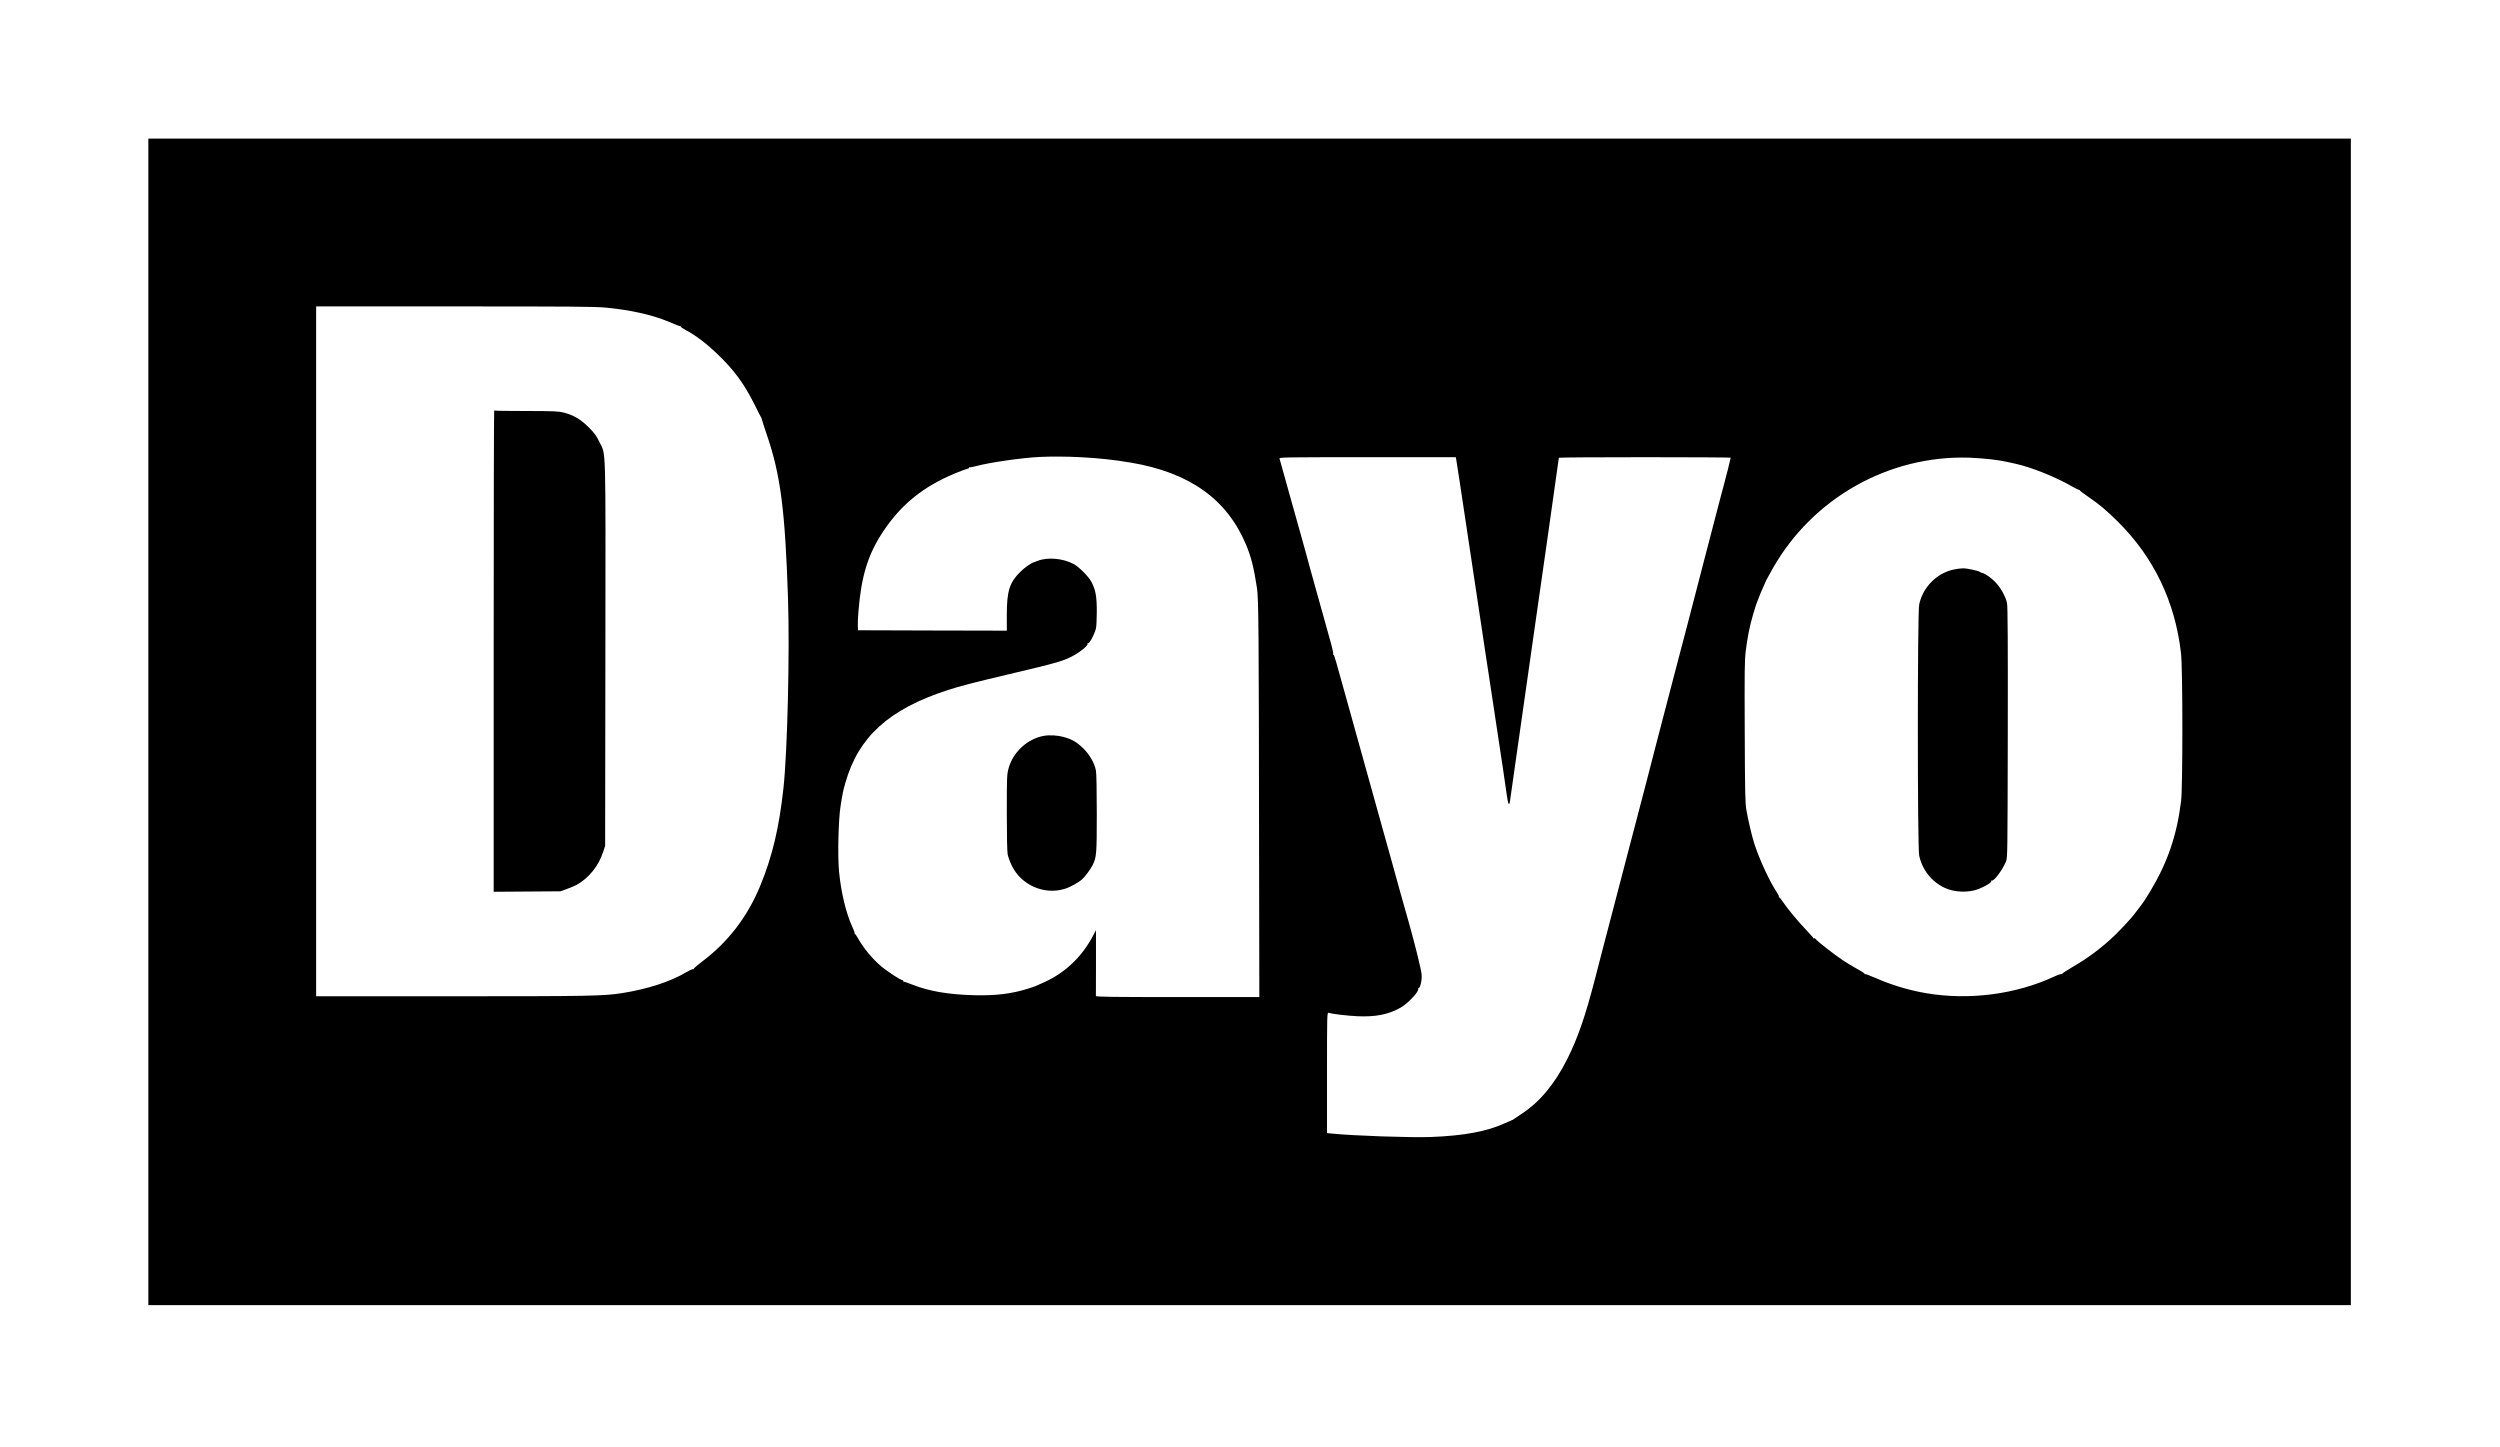 <?xml version="1.0" standalone="no"?>
<!DOCTYPE svg PUBLIC "-//W3C//DTD SVG 20010904//EN"
 "http://www.w3.org/TR/2001/REC-SVG-20010904/DTD/svg10.dtd">
<svg version="1.0" xmlns="http://www.w3.org/2000/svg"
 width="3084pt" height="1785pt" viewBox="0 0 3084 1785"
 preserveAspectRatio="xMidYMid meet">

<g transform="translate(0,1785) scale(0.1,-0.1)"
fill="#000000" stroke="none">
<path d="M1830 8945 l0 -7195 13585 0 13585 0 0 7195 0 7195 -13585 0 -13585
0 0 -7195z m5646 5110 c302 -29 566 -88 769 -172 33 -14 78 -33 100 -42 22 -9
43 -15 48 -13 5 1 6 -1 3 -6 -2 -4 28 -25 67 -46 116 -61 243 -157 375 -282
215 -204 342 -376 475 -644 39 -80 74 -147 77 -150 3 -3 6 -12 7 -20 1 -8 30
-96 63 -194 169 -494 225 -926 261 -2016 22 -664 -7 -1889 -56 -2340 -53 -491
-138 -848 -288 -1211 -157 -379 -394 -688 -712 -928 -60 -46 -109 -87 -107
-93 1 -5 -2 -7 -8 -3 -5 3 -47 -16 -92 -43 -194 -114 -473 -204 -783 -253
-234 -36 -381 -39 -2091 -39 l-1684 0 0 4255 0 4255 1708 0 c1447 0 1733 -2
1868 -15z m5854 -1845 c228 -12 406 -31 615 -66 725 -121 1187 -448 1424
-1008 64 -151 100 -293 137 -541 20 -130 23 -488 26 -3273 l3 -1772 -1007 0
c-800 0 -1008 3 -1009 13 0 6 0 192 1 412 l0 400 -47 -88 c-134 -246 -333
-434 -581 -549 -124 -57 -119 -55 -207 -83 -204 -65 -403 -89 -673 -82 -318 9
-551 49 -761 132 -49 19 -93 35 -100 35 -6 0 -11 5 -11 10 0 6 -4 10 -10 10
-22 0 -181 104 -257 167 -112 95 -217 222 -289 348 -15 28 -33 53 -39 57 -5 4
-7 8 -3 8 4 0 -8 33 -27 74 -80 175 -140 427 -165 688 -18 188 -8 635 19 803
24 155 33 198 60 290 161 565 536 905 1256 1140 150 49 330 96 750 195 623
147 688 166 817 238 85 47 171 120 164 139 -3 8 -2 12 3 8 18 -10 77 96 100
180 6 22 11 116 11 210 0 190 -15 270 -66 366 -35 67 -153 185 -219 221 -135
72 -327 88 -450 37 -16 -7 -32 -13 -35 -13 -36 -8 -118 -65 -174 -121 -133
-132 -166 -235 -166 -533 l0 -192 -917 2 -918 3 -3 50 c-2 28 2 111 8 185 35
438 119 705 307 987 222 332 491 549 883 713 63 26 130 51 148 55 19 4 30 11
26 17 -4 6 -2 8 4 4 6 -3 44 3 84 14 153 43 560 102 783 113 141 7 323 6 505
-3z m4634 -27 c8 -43 38 -243 201 -1328 101 -673 138 -914 164 -1090 11 -71
31 -204 45 -295 55 -363 138 -916 167 -1105 17 -110 37 -253 46 -317 16 -114
27 -142 38 -95 2 12 70 486 150 1052 80 567 152 1075 161 1130 21 138 294
2058 294 2068 0 4 477 7 1060 7 583 0 1060 -3 1060 -6 0 -8 -58 -239 -80 -319
-11 -38 -30 -113 -44 -165 -27 -105 -145 -558 -201 -770 -19 -74 -69 -265
-110 -425 -41 -159 -88 -339 -104 -400 -16 -60 -59 -225 -96 -365 -37 -140
-75 -286 -85 -325 -10 -38 -37 -142 -60 -230 -23 -88 -55 -212 -72 -275 -16
-63 -51 -198 -78 -300 -26 -102 -69 -266 -94 -365 -26 -99 -86 -326 -132 -505
-47 -179 -98 -374 -114 -435 -28 -108 -189 -725 -235 -900 -13 -49 -47 -180
-76 -290 -28 -110 -69 -265 -89 -345 -124 -479 -214 -739 -345 -1002 -153
-306 -342 -534 -560 -675 -44 -29 -87 -58 -96 -65 -9 -7 -20 -14 -25 -15 -5
-1 -44 -18 -88 -38 -222 -103 -505 -155 -916 -171 -250 -9 -951 15 -1217 42
l-63 6 0 745 c0 704 1 744 18 739 44 -14 230 -36 353 -42 230 -11 393 22 544
110 89 53 226 201 209 227 -3 5 -1 9 5 9 21 0 44 101 38 169 -6 66 -78 357
-162 656 -86 302 -136 480 -186 665 -28 102 -66 239 -85 305 -19 66 -41 145
-49 175 -9 30 -20 71 -25 90 -6 19 -44 157 -85 305 -41 149 -91 326 -110 395
-97 348 -153 549 -220 790 -141 511 -158 569 -166 564 -5 -3 -6 2 -3 10 3 8
-12 79 -35 158 -32 117 -135 483 -242 868 -10 36 -39 142 -64 235 -25 94 -57
208 -71 255 -31 107 -45 157 -83 295 -33 118 -158 569 -167 598 -5 16 51 17
1085 17 l1089 0 6 -27z m6596 1 c69 -8 152 -21 185 -29 33 -7 85 -19 115 -25
200 -44 500 -164 705 -283 38 -22 75 -40 82 -40 7 0 11 -2 8 -5 -2 -3 42 -36
98 -75 145 -99 234 -174 373 -312 445 -442 707 -989 779 -1625 22 -193 22
-1648 1 -1822 -53 -426 -167 -758 -382 -1115 -41 -68 -81 -131 -89 -140 -12
-15 -40 -52 -112 -148 -33 -43 -154 -174 -228 -246 -158 -154 -342 -292 -545
-408 -65 -38 -116 -72 -112 -76 4 -5 2 -5 -5 -1 -6 3 -45 -9 -86 -28 -476
-223 -1058 -299 -1592 -207 -210 36 -433 104 -624 189 -63 28 -119 48 -125 45
-6 -3 -8 -2 -4 2 5 5 -34 31 -85 58 -50 27 -135 78 -188 114 -104 69 -319 237
-332 260 -5 7 -12 11 -18 8 -5 -4 -9 -3 -9 2 0 4 -39 49 -86 98 -103 107 -236
268 -289 348 -21 31 -42 57 -47 57 -5 0 -7 4 -4 8 3 5 -6 25 -19 45 -90 132
-218 407 -283 607 -30 92 -78 296 -99 420 -15 93 -17 205 -20 965 -3 732 -2
879 12 990 19 163 49 311 87 440 17 55 31 105 33 110 1 6 6 21 12 35 6 14 19
50 31 81 11 30 36 90 56 133 20 43 36 79 36 81 0 2 36 67 80 145 494 868 1433
1396 2425 1364 77 -3 196 -12 265 -20z"/>
<path d="M6096 12783 c-3 -3 -6 -1340 -6 -2970 l0 -2964 413 3 412 3 79 29
c44 16 96 38 115 48 158 88 276 236 334 416 l22 67 3 2365 c3 2663 9 2448 -75
2620 -39 80 -60 108 -132 180 -99 98 -187 150 -305 180 -69 17 -114 19 -457
20 -210 0 -385 2 -389 5 -4 2 -10 2 -14 -2z"/>
<path d="M12880 8773 c-204 -34 -388 -204 -440 -408 -19 -73 -20 -111 -20
-541 0 -295 4 -482 11 -516 6 -29 28 -90 50 -135 115 -241 398 -366 653 -288
66 20 173 79 215 118 42 40 102 121 128 172 50 98 53 139 53 642 0 270 -4 493
-10 524 -17 93 -75 196 -154 274 -82 81 -141 115 -246 144 -70 20 -172 26
-240 14z"/>
<path d="M24100 10824 c-210 -45 -380 -218 -425 -432 -22 -102 -22 -2994 0
-3096 37 -176 156 -325 316 -399 123 -57 298 -62 421 -12 87 35 161 82 152 97
-4 6 -3 8 3 5 25 -16 129 120 178 233 20 44 20 79 23 1590 2 1088 -1 1561 -9
1598 -15 75 -70 178 -131 246 -52 59 -137 121 -174 128 -10 1 -21 6 -25 10
-10 15 -163 48 -213 47 -28 0 -80 -7 -116 -15z"/>
</g>
</svg>
